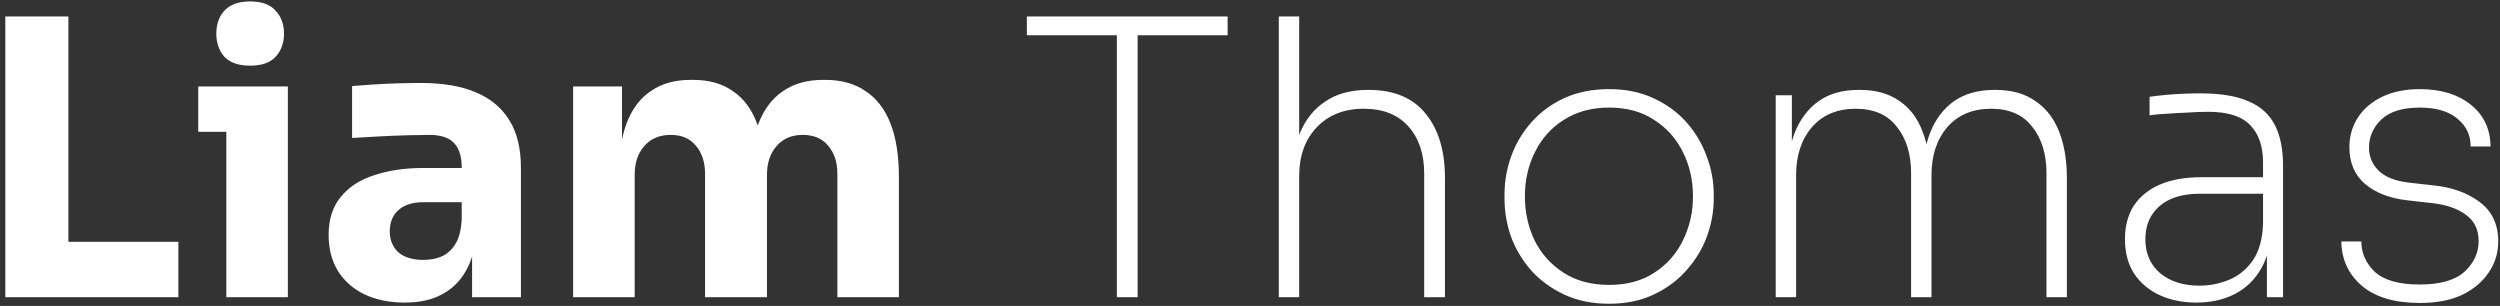 <svg width="286" height="35" viewBox="0 0 286 35" fill="none" xmlns="http://www.w3.org/2000/svg">
<rect x="0" y="0" width="286" height="35" fill="#333333" stroke="none"/>
<path d="M0.608 34V1.88H7.824V34H0.608ZM6.944 34V27.664H20.408V34H6.944ZM25.891 34V9.888H32.931V34H25.891ZM22.679 15.08V9.888H32.931V15.08H22.679ZM28.619 7.512C27.299 7.512 26.317 7.175 25.671 6.5C25.055 5.796 24.747 4.916 24.747 3.86C24.747 2.775 25.055 1.895 25.671 1.22C26.317 0.516 27.299 0.164 28.619 0.164C29.939 0.164 30.907 0.516 31.523 1.22C32.169 1.895 32.491 2.775 32.491 3.86C32.491 4.916 32.169 5.796 31.523 6.5C30.907 7.175 29.939 7.512 28.619 7.512ZM54.007 34V26.872H52.819V19.128C52.819 17.896 52.525 16.972 51.938 16.356C51.352 15.74 50.413 15.432 49.123 15.432C48.477 15.432 47.627 15.447 46.571 15.476C45.514 15.505 44.429 15.549 43.315 15.608C42.2 15.667 41.188 15.725 40.279 15.784V9.844C40.953 9.785 41.745 9.727 42.654 9.668C43.564 9.609 44.502 9.565 45.471 9.536C46.438 9.507 47.348 9.492 48.199 9.492C50.663 9.492 52.73 9.844 54.403 10.548C56.104 11.252 57.395 12.323 58.275 13.76C59.154 15.168 59.594 16.987 59.594 19.216V34H54.007ZM46.306 34.616C44.576 34.616 43.05 34.308 41.73 33.692C40.44 33.076 39.428 32.196 38.694 31.052C37.961 29.879 37.594 28.485 37.594 26.872C37.594 25.112 38.049 23.675 38.959 22.56C39.868 21.416 41.144 20.58 42.786 20.052C44.429 19.495 46.321 19.216 48.462 19.216H53.611V23.132H48.419C47.187 23.132 46.233 23.44 45.559 24.056C44.913 24.643 44.59 25.449 44.59 26.476C44.59 27.444 44.913 28.236 45.559 28.852C46.233 29.439 47.187 29.732 48.419 29.732C49.211 29.732 49.914 29.6 50.531 29.336C51.176 29.043 51.704 28.559 52.114 27.884C52.525 27.209 52.76 26.271 52.819 25.068L54.49 26.828C54.344 28.5 53.933 29.908 53.258 31.052C52.613 32.196 51.704 33.076 50.531 33.692C49.386 34.308 47.978 34.616 46.306 34.616ZM65.567 34V9.888H71.156V20.272H70.76C70.76 17.808 71.067 15.755 71.683 14.112C72.299 12.469 73.224 11.237 74.456 10.416C75.688 9.565 77.198 9.14 78.987 9.14H79.296C81.114 9.14 82.625 9.565 83.828 10.416C85.059 11.237 85.984 12.469 86.6 14.112C87.245 15.755 87.567 17.808 87.567 20.272H85.852C85.852 17.808 86.159 15.755 86.775 14.112C87.421 12.469 88.359 11.237 89.591 10.416C90.823 9.565 92.334 9.14 94.124 9.14H94.431C96.25 9.14 97.775 9.565 99.007 10.416C100.269 11.237 101.222 12.469 101.867 14.112C102.513 15.755 102.835 17.808 102.835 20.272V34H95.796V19.876C95.796 18.556 95.444 17.485 94.74 16.664C94.065 15.843 93.097 15.432 91.835 15.432C90.574 15.432 89.577 15.857 88.844 16.708C88.11 17.529 87.743 18.629 87.743 20.008V34H80.659V19.876C80.659 18.556 80.308 17.485 79.603 16.664C78.929 15.843 77.975 15.432 76.743 15.432C75.453 15.432 74.441 15.857 73.707 16.708C72.974 17.529 72.608 18.629 72.608 20.008V34H65.567ZM127.768 34V3.288H130.144V34H127.768ZM117.472 4.036V1.88H140.44V4.036H117.472ZM146.294 34V1.88H148.626V19.04L147.79 20.536C147.79 18.512 148.098 16.737 148.714 15.212C149.359 13.657 150.327 12.455 151.618 11.604C152.908 10.724 154.536 10.284 156.502 10.284H156.59C159.464 10.284 161.635 11.193 163.102 13.012C164.568 14.801 165.302 17.251 165.302 20.36V34H162.926V19.832C162.926 17.603 162.324 15.813 161.122 14.464C159.919 13.115 158.218 12.44 156.018 12.44C153.759 12.44 151.955 13.159 150.606 14.596C149.286 16.004 148.626 17.852 148.626 20.14V34H146.294ZM184.084 34.748C182.148 34.748 180.432 34.396 178.936 33.692C177.44 32.988 176.178 32.064 175.152 30.92C174.154 29.776 173.392 28.5 172.864 27.092C172.365 25.655 172.116 24.188 172.116 22.692V22.252C172.116 20.727 172.38 19.245 172.908 17.808C173.436 16.371 174.213 15.08 175.24 13.936C176.266 12.792 177.513 11.883 178.98 11.208C180.476 10.533 182.177 10.196 184.084 10.196C185.961 10.196 187.633 10.533 189.1 11.208C190.596 11.883 191.857 12.792 192.884 13.936C193.91 15.08 194.688 16.371 195.216 17.808C195.773 19.245 196.052 20.727 196.052 22.252V22.692C196.052 24.188 195.788 25.655 195.26 27.092C194.732 28.5 193.954 29.776 192.928 30.92C191.93 32.064 190.684 32.988 189.188 33.692C187.721 34.396 186.02 34.748 184.084 34.748ZM184.084 32.592C186.137 32.592 187.868 32.123 189.276 31.184C190.713 30.245 191.798 29.013 192.532 27.488C193.294 25.933 193.676 24.261 193.676 22.472C193.676 20.624 193.294 18.937 192.532 17.412C191.769 15.857 190.669 14.625 189.232 13.716C187.824 12.777 186.108 12.308 184.084 12.308C182.089 12.308 180.358 12.777 178.892 13.716C177.454 14.625 176.354 15.857 175.592 17.412C174.829 18.937 174.448 20.624 174.448 22.472C174.448 24.261 174.814 25.933 175.548 27.488C176.31 29.013 177.41 30.245 178.848 31.184C180.285 32.123 182.03 32.592 184.084 32.592ZM203.141 34V10.9H204.989V20.36H204.461C204.461 18.365 204.755 16.62 205.341 15.124C205.957 13.599 206.867 12.411 208.069 11.56C209.272 10.709 210.797 10.284 212.645 10.284H212.777C214.596 10.284 216.107 10.709 217.309 11.56C218.512 12.381 219.392 13.555 219.949 15.08C220.536 16.576 220.829 18.336 220.829 20.36H219.949C219.949 18.365 220.243 16.62 220.829 15.124C221.445 13.599 222.355 12.411 223.557 11.56C224.789 10.709 226.329 10.284 228.177 10.284H228.309C230.128 10.284 231.639 10.709 232.841 11.56C234.073 12.381 234.983 13.555 235.569 15.08C236.156 16.576 236.449 18.336 236.449 20.36V34H234.117V19.832C234.117 17.632 233.575 15.857 232.489 14.508C231.433 13.129 229.864 12.44 227.781 12.44C225.669 12.44 223.997 13.144 222.765 14.552C221.563 15.96 220.961 17.793 220.961 20.052V34H218.629V19.832C218.629 17.632 218.087 15.857 217.001 14.508C215.945 13.129 214.376 12.44 212.293 12.44C210.181 12.44 208.509 13.144 207.277 14.552C206.075 15.96 205.473 17.793 205.473 20.052V34H203.141ZM259.332 34V27.092H258.892V18.6C258.892 16.752 258.408 15.329 257.44 14.332C256.472 13.305 254.873 12.792 252.644 12.792C251.852 12.792 251.045 12.821 250.224 12.88C249.402 12.909 248.625 12.953 247.892 13.012C247.158 13.041 246.498 13.1 245.912 13.188V11.076C246.498 10.988 247.114 10.915 247.76 10.856C248.434 10.797 249.109 10.753 249.784 10.724C250.458 10.695 251.104 10.68 251.72 10.68C254.037 10.68 255.885 10.988 257.264 11.604C258.642 12.191 259.64 13.1 260.256 14.332C260.872 15.535 261.18 17.075 261.18 18.952V34H259.332ZM251.28 34.616C249.725 34.616 248.332 34.337 247.1 33.78C245.868 33.223 244.885 32.401 244.152 31.316C243.448 30.231 243.096 28.911 243.096 27.356C243.096 25.86 243.433 24.584 244.108 23.528C244.812 22.472 245.809 21.665 247.1 21.108C248.42 20.551 250.004 20.272 251.852 20.272H259.112V22.164H251.632C249.637 22.164 248.097 22.648 247.012 23.616C245.956 24.555 245.428 25.801 245.428 27.356C245.428 28.999 246 30.304 247.144 31.272C248.288 32.211 249.784 32.68 251.632 32.68C252.776 32.68 253.89 32.46 254.976 32.02C256.061 31.58 256.97 30.847 257.704 29.82C258.437 28.764 258.833 27.356 258.892 25.596L259.772 26.608C259.684 28.397 259.244 29.893 258.452 31.096C257.689 32.269 256.692 33.149 255.46 33.736C254.228 34.323 252.834 34.616 251.28 34.616ZM276.823 34.66C273.948 34.66 271.733 34 270.179 32.68C268.653 31.36 267.876 29.673 267.847 27.62H270.135C270.135 28.94 270.648 30.099 271.675 31.096C272.731 32.064 274.447 32.548 276.823 32.548C279.14 32.548 280.841 32.064 281.927 31.096C283.012 30.099 283.555 28.925 283.555 27.576C283.555 26.256 283.056 25.244 282.059 24.54C281.091 23.836 279.771 23.396 278.099 23.22L275.371 22.912C273.347 22.677 271.733 22.047 270.531 21.02C269.357 19.993 268.771 18.6 268.771 16.84C268.771 15.579 269.093 14.449 269.739 13.452C270.384 12.455 271.308 11.663 272.511 11.076C273.743 10.489 275.18 10.196 276.823 10.196C279.228 10.196 281.164 10.783 282.631 11.956C284.127 13.129 284.889 14.728 284.919 16.752H282.631C282.66 15.491 282.161 14.435 281.135 13.584C280.137 12.733 278.7 12.308 276.823 12.308C274.857 12.308 273.391 12.763 272.423 13.672C271.484 14.581 271.015 15.652 271.015 16.884C271.015 17.911 271.381 18.791 272.115 19.524C272.877 20.257 274.021 20.712 275.547 20.888L278.275 21.196C280.445 21.401 282.235 22.032 283.643 23.088C285.08 24.144 285.799 25.655 285.799 27.62C285.799 28.94 285.432 30.128 284.699 31.184C283.995 32.24 282.983 33.091 281.663 33.736C280.343 34.352 278.729 34.66 276.823 34.66Z" fill="white"/>
</svg>
